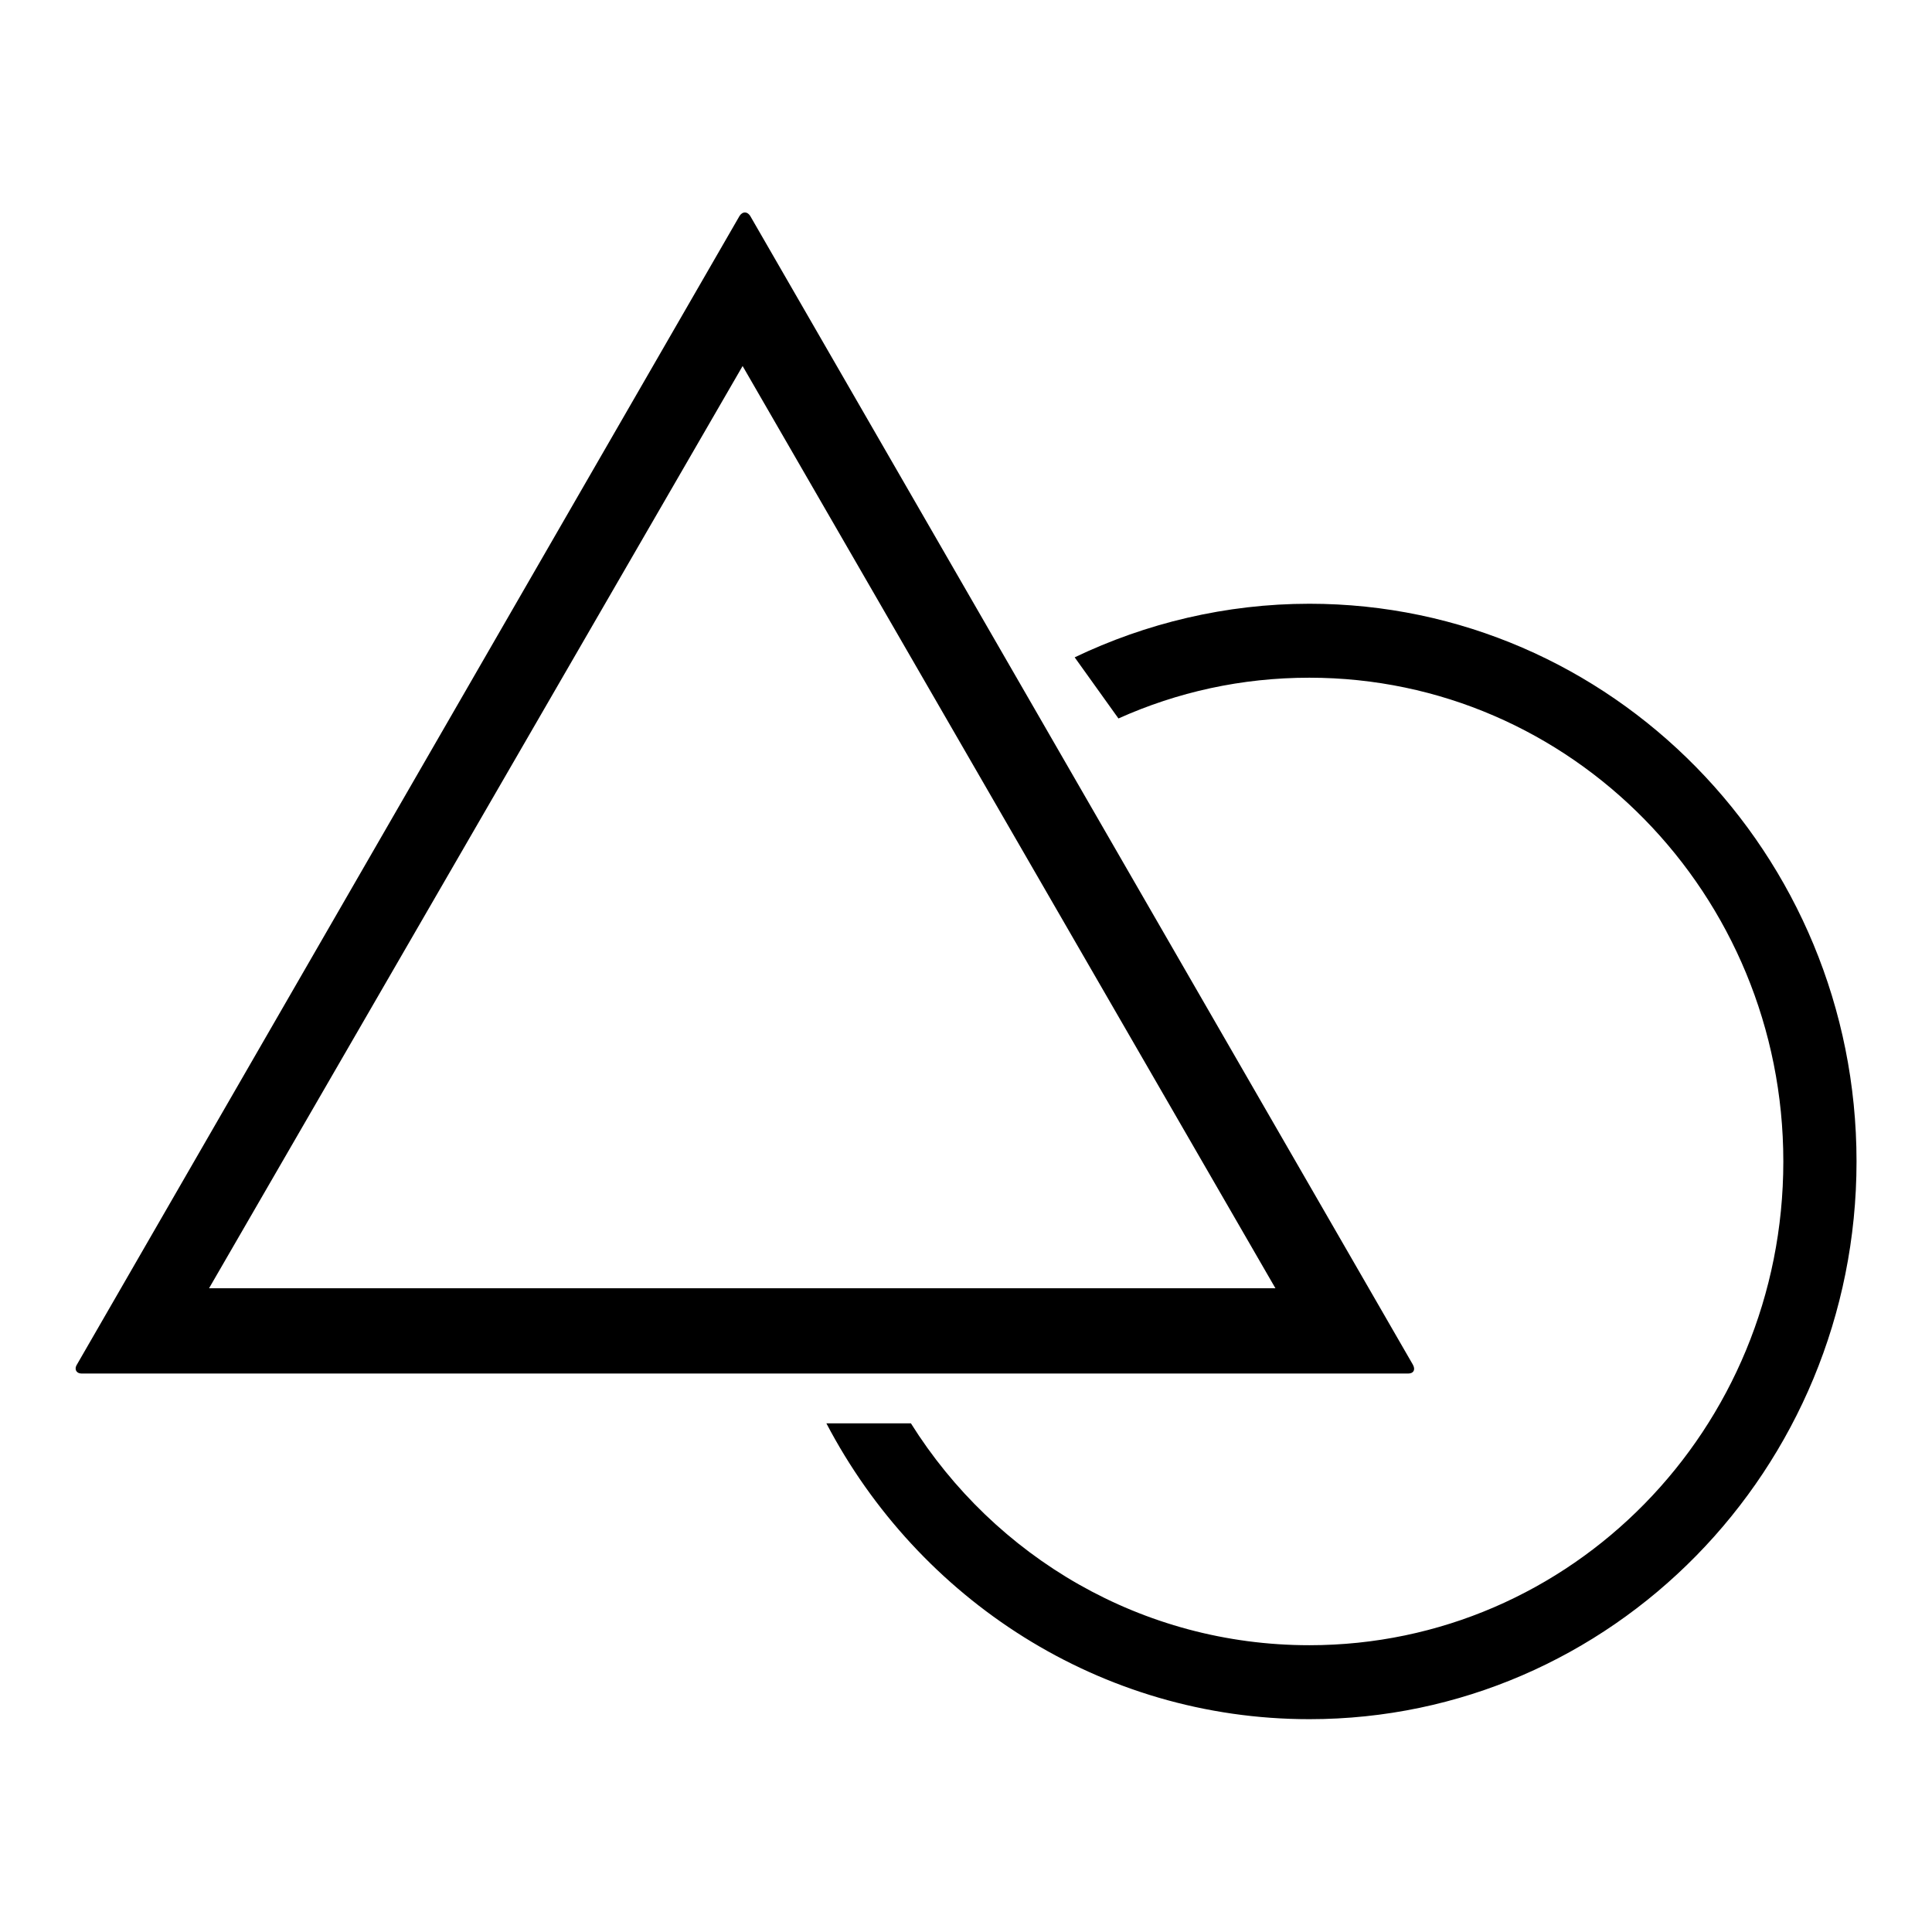 <?xml version="1.0" encoding="utf-8"?>
<!-- Svg Vector Icons : http://www.onlinewebfonts.com/icon -->
<!DOCTYPE svg PUBLIC "-//W3C//DTD SVG 1.1//EN" "http://www.w3.org/Graphics/SVG/1.1/DTD/svg11.dtd">
<svg version="1.1" xmlns="http://www.w3.org/2000/svg" xmlns:xlink="http://www.w3.org/1999/xlink" x="0px" y="0px" viewBox="0 0 256 256" enable-background="new 0 0 256 256" xml:space="preserve">
<g><g><g><g><path fill="#000000" d="M98,28.6L10.2,180.8c-0.4,0.6-0.1,1.2,0.6,1.2h175.8c0.7,0,1-0.5,0.6-1.2L99.4,28.6C99,28,98.4,28,98,28.6z M27.7,170.7L98.4,48.5L169,170.7H27.7L27.7,170.7z"/><path fill="#000000" d="M173.5,218c-22.2,0-41.7-11.7-52.8-29.4h-11.2c12.2,23.3,36.3,39.2,64,39.2c40,0,72.5-33.1,72.5-73.9c0-40.8-32.5-73.9-72.5-73.9c-11.1,0-21.7,2.6-31.1,7.1l5.8,8.1c7.8-3.5,16.3-5.4,25.3-5.4c34.7,0,62.8,28.7,62.8,64.1C236.3,189.4,208.2,218,173.5,218z"/></g></g><g></g><g></g><g></g><g></g><g></g><g></g><g></g><g></g><g></g><g></g><g></g><g></g><g></g><g></g><g></g></g></g>
</svg>